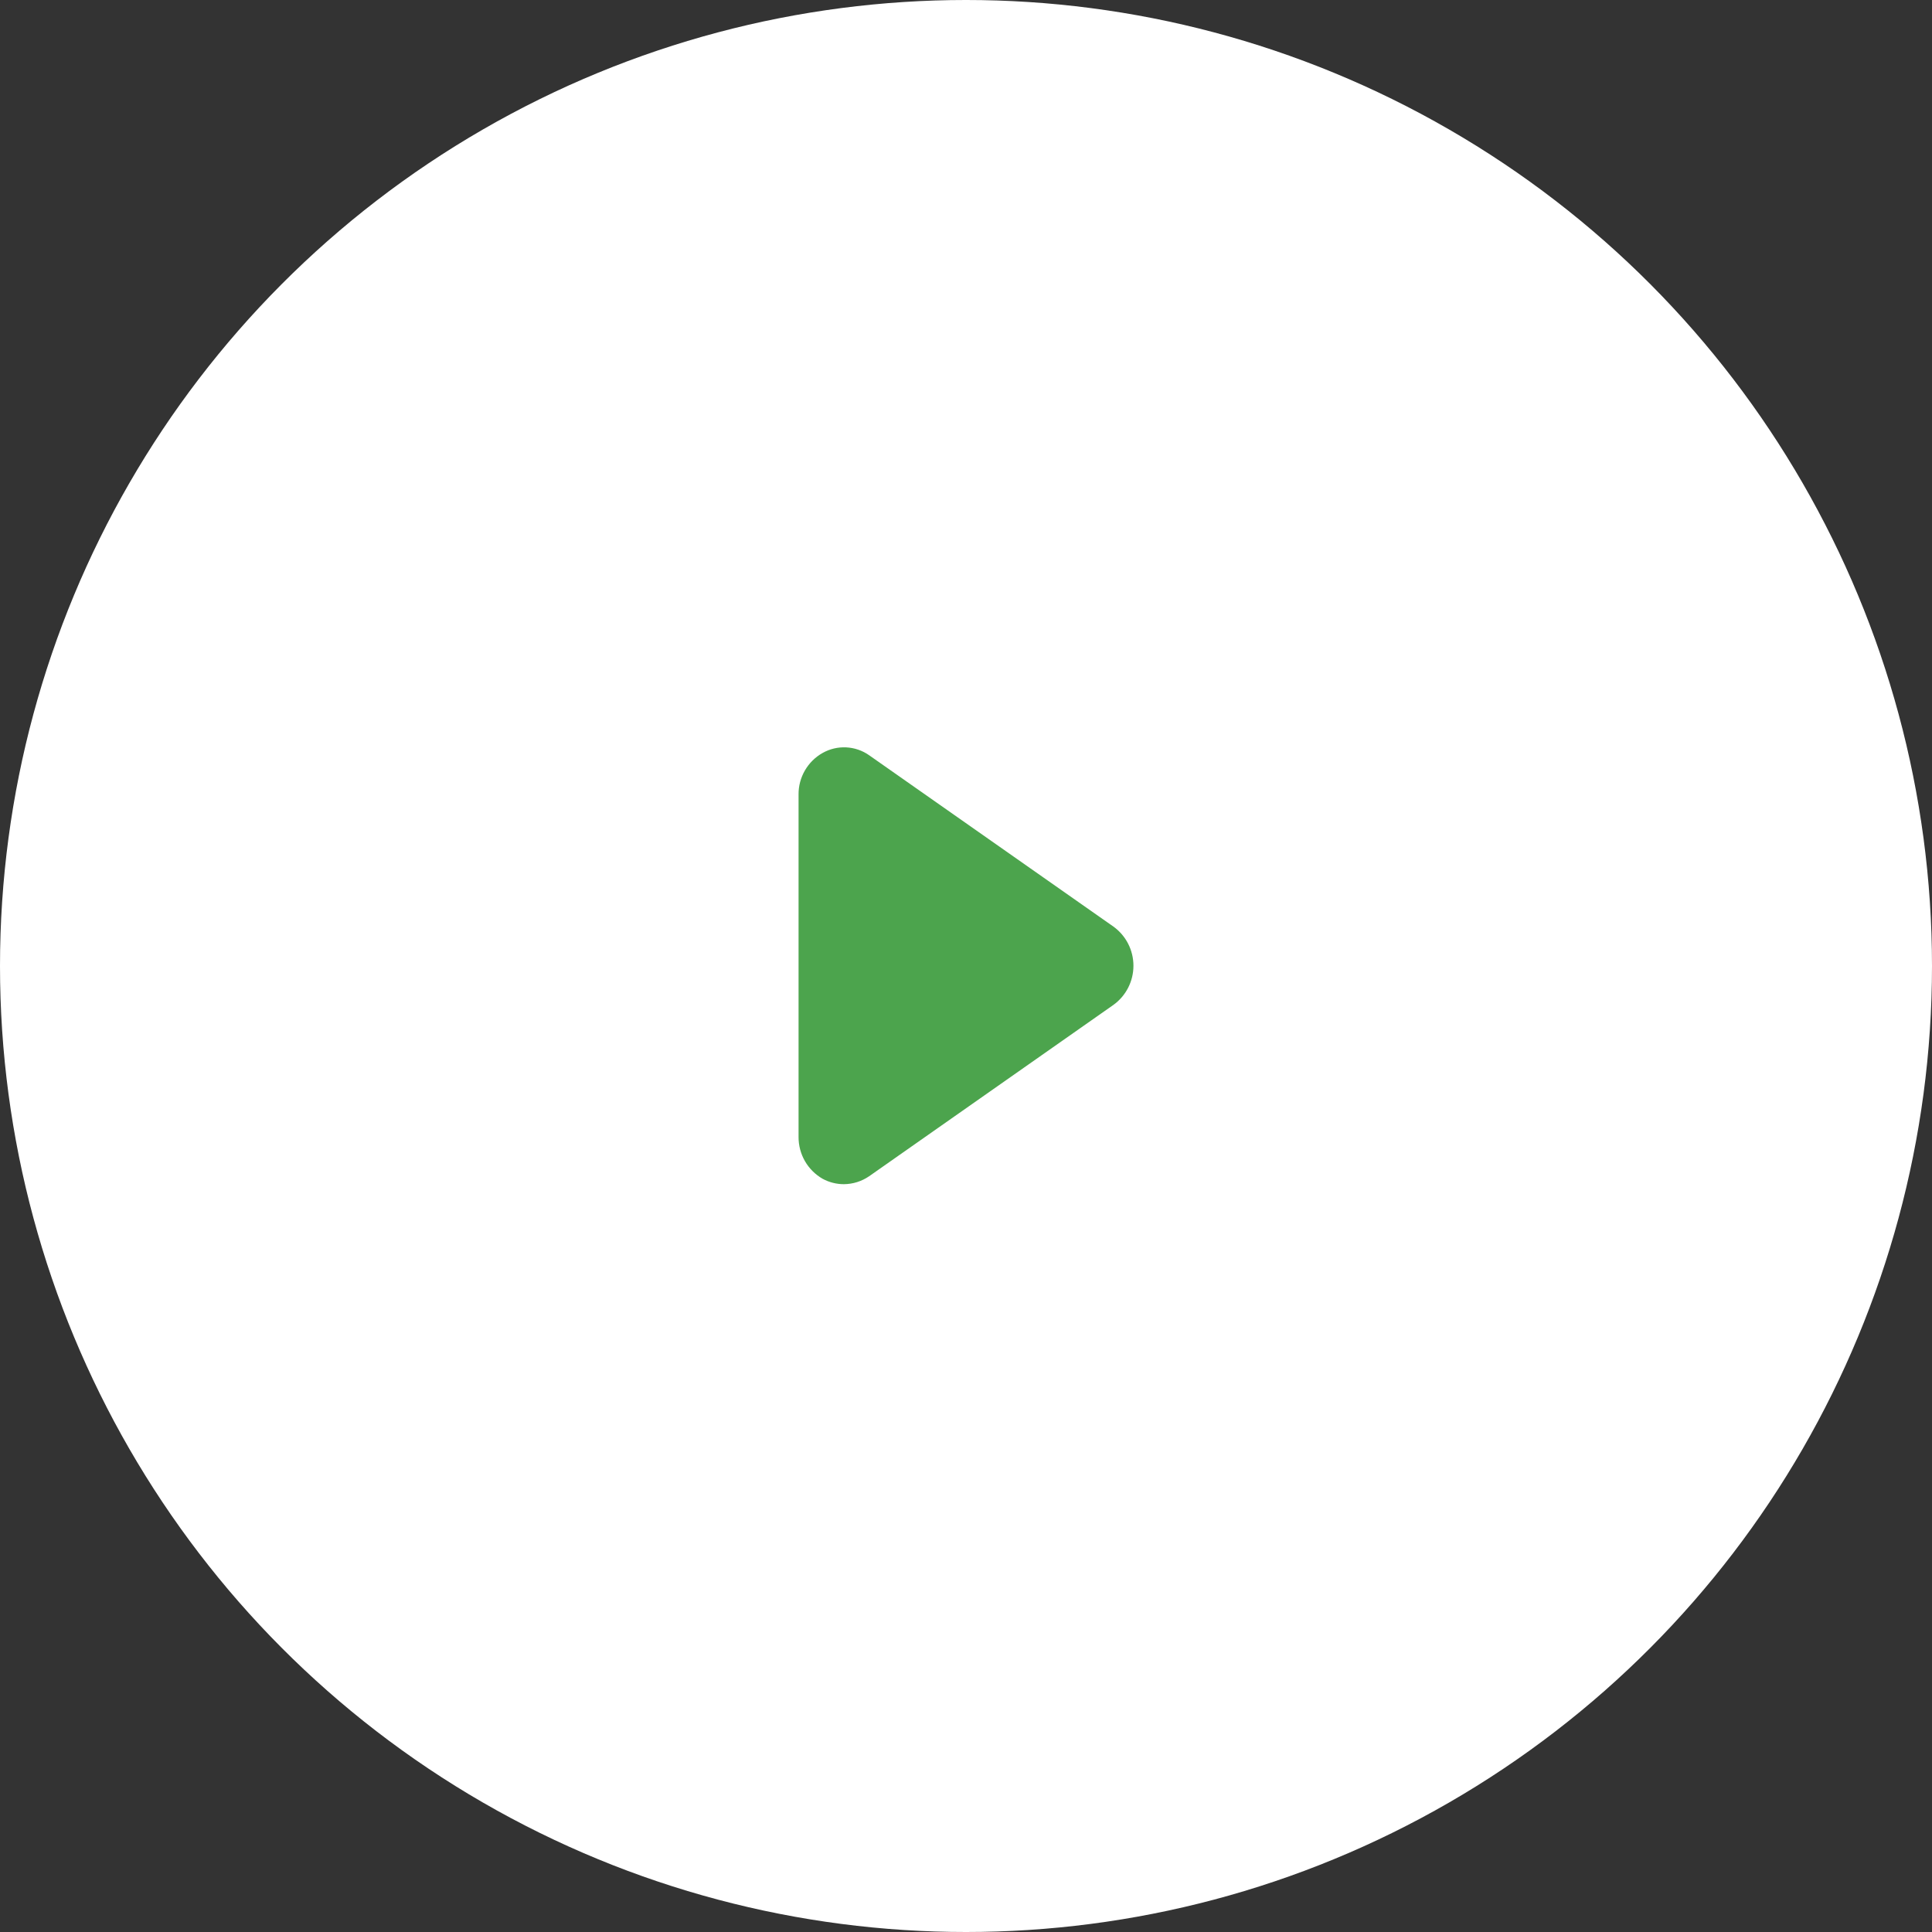 <svg width="75" height="75" viewBox="0 0 75 75" fill="none" xmlns="http://www.w3.org/2000/svg">
<rect x="0" y="0" width="75" height="75" fill="#333333" stroke="none"/>
<circle cx="37.5" cy="37.5" r="37.5" fill="white"/>
<g clip-path="url(#clip0_2406_1505)">
<path fill-rule="evenodd" clip-rule="evenodd" d="M43.223 39.01L33.742 45.66C33.453 45.859 33.111 45.967 32.76 45.97C32.471 45.97 32.187 45.898 31.933 45.76C31.648 45.596 31.412 45.36 31.248 45.076C31.084 44.791 30.999 44.468 31 44.14V30.84C30.997 30.513 31.083 30.191 31.247 29.908C31.411 29.625 31.648 29.39 31.933 29.23C32.212 29.072 32.53 28.997 32.851 29.013C33.171 29.029 33.48 29.135 33.742 29.32L43.223 35.97C43.464 36.144 43.66 36.372 43.795 36.636C43.93 36.901 44 37.193 44 37.49C44 37.787 43.93 38.079 43.795 38.343C43.66 38.608 43.464 38.836 43.223 39.01Z" fill="#4CA44D"/>
</g>
<defs>
<clipPath id="clip0_2406_1505">
<rect width="13" height="16.97" fill="white" transform="translate(31 29)"/>
</clipPath>
</defs>
</svg>
